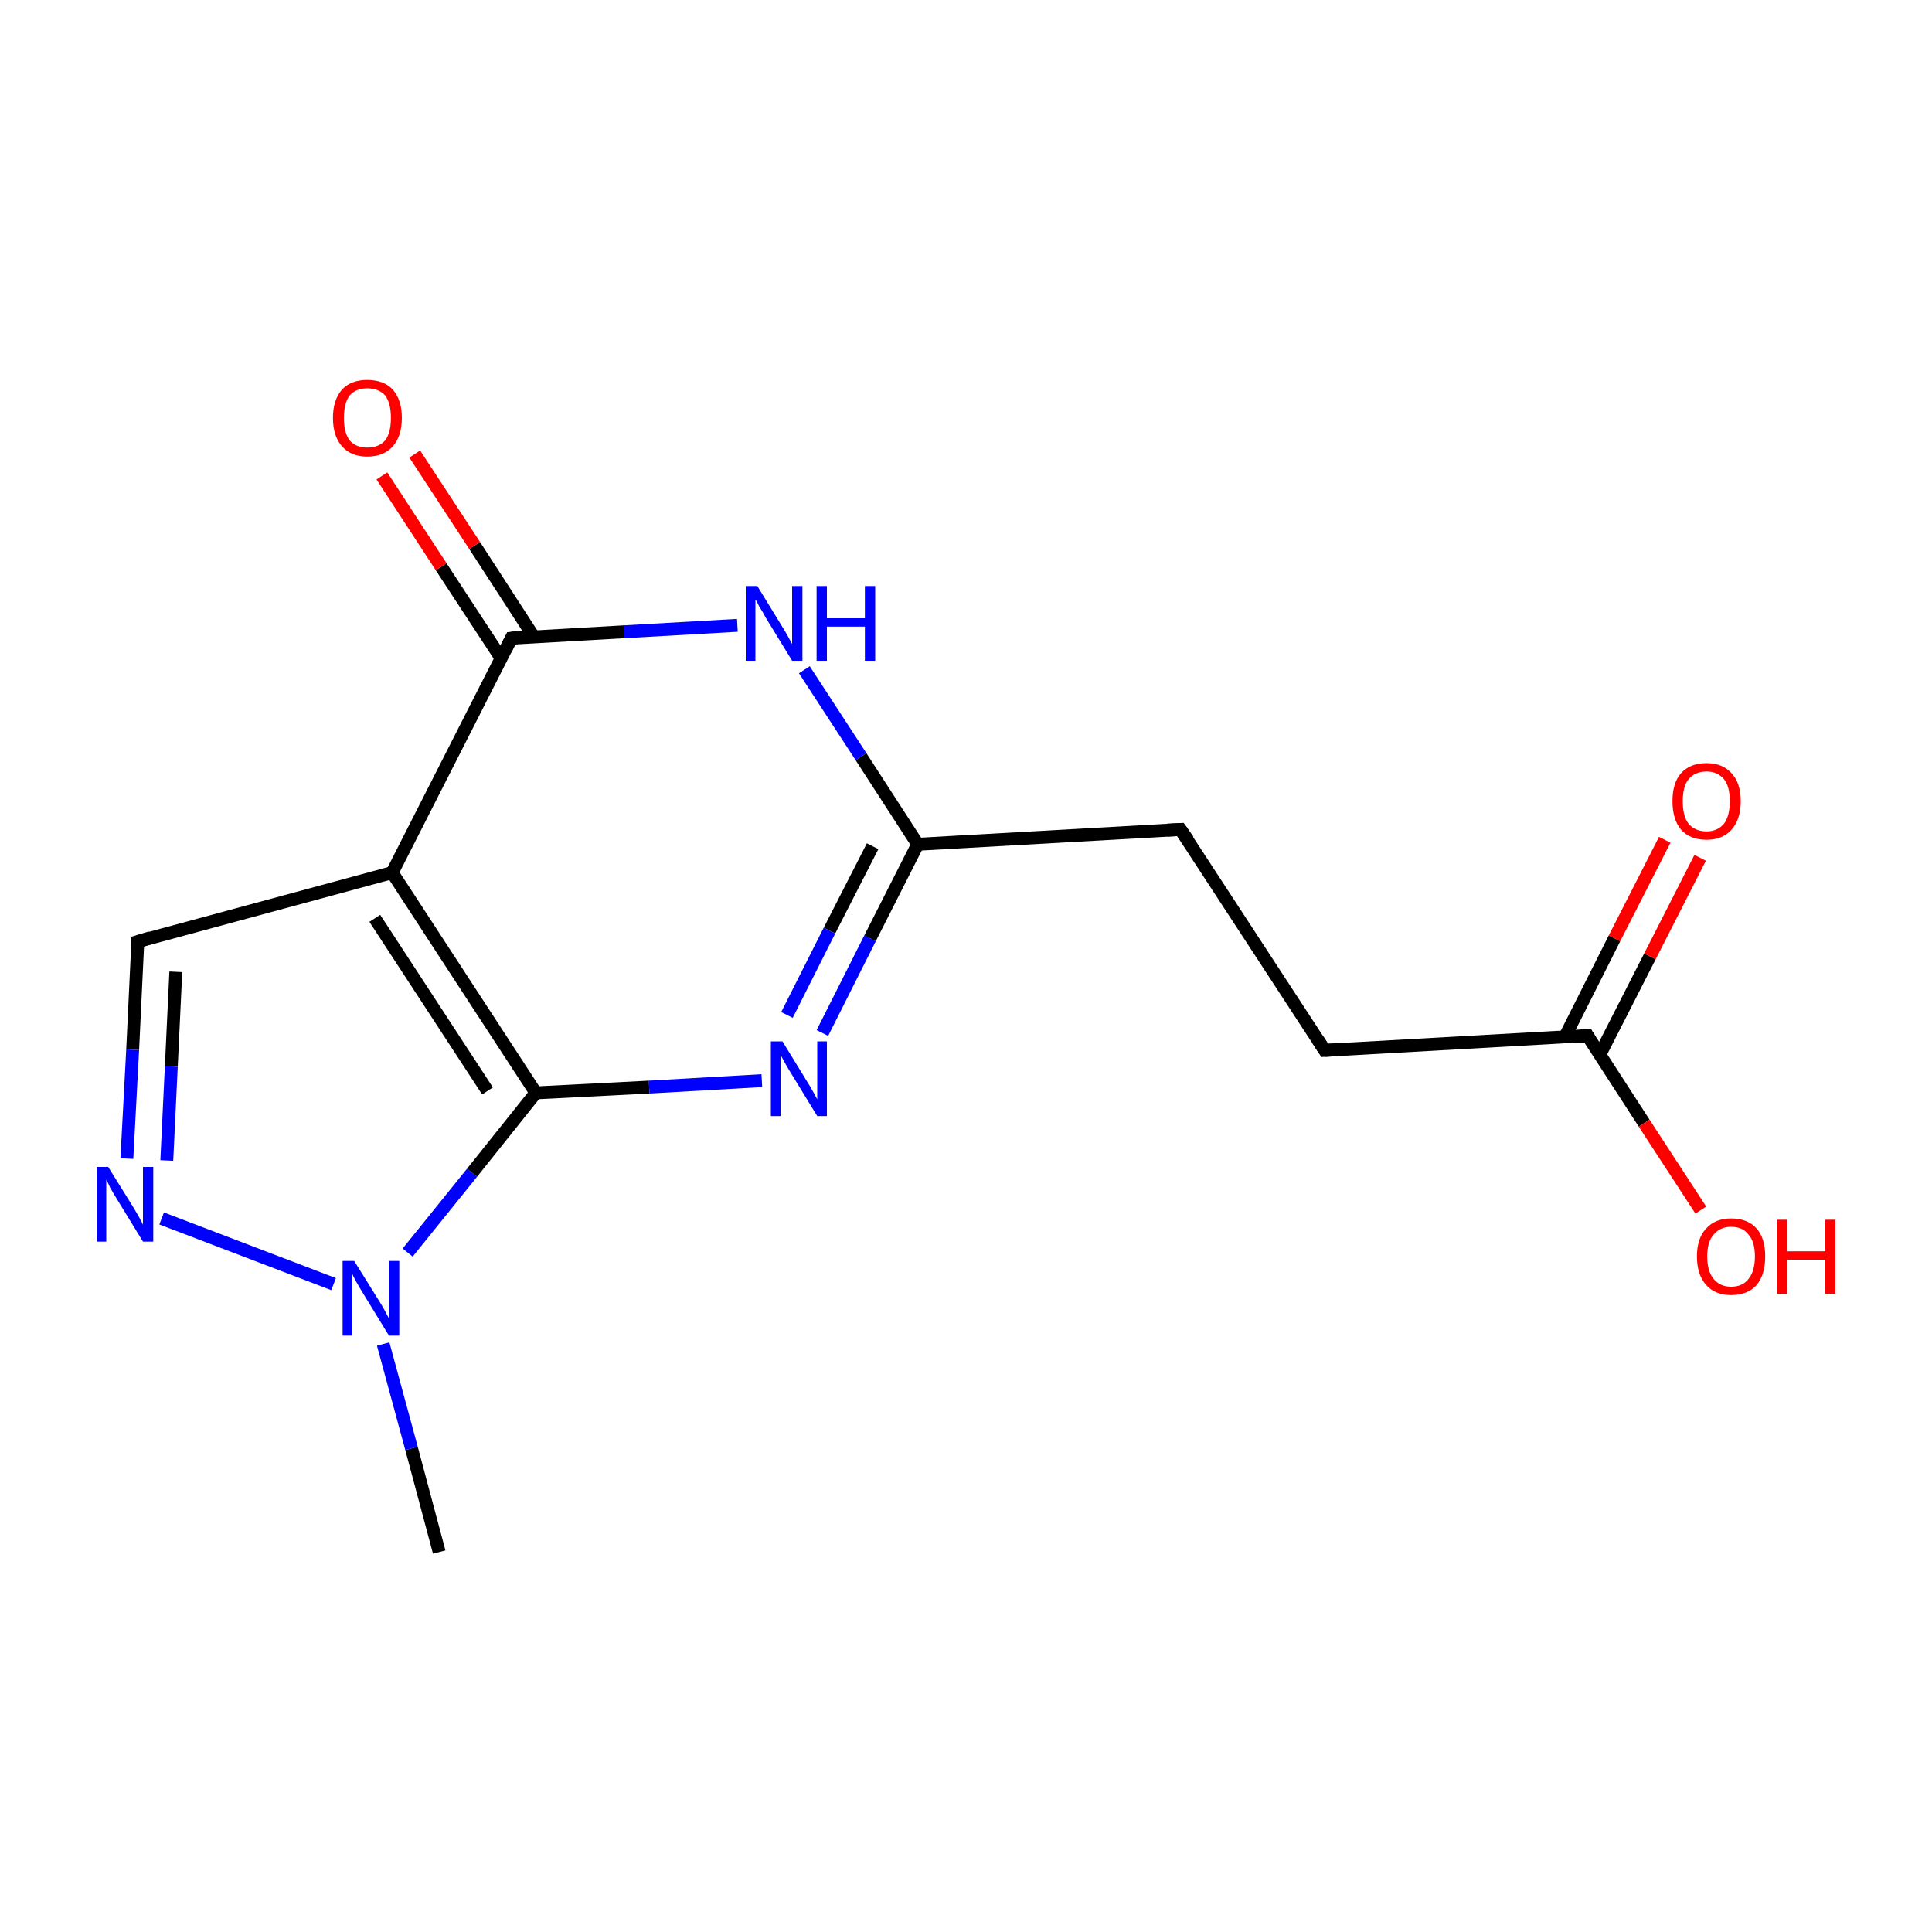 <?xml version='1.0' encoding='iso-8859-1'?>
<svg version='1.1' baseProfile='full'
              xmlns='http://www.w3.org/2000/svg'
                      xmlns:rdkit='http://www.rdkit.org/xml'
                      xmlns:xlink='http://www.w3.org/1999/xlink'
                  xml:space='preserve'
width='300px' height='300px' viewBox='0 0 300 300'>
<!-- END OF HEADER -->
<rect style='opacity:1.0;fill:none;stroke:none' width='300.0' height='300.0' x='0.0' y='0.0'> </rect>
<path class='bond-0 atom-0 atom-1' d='M 68.2,241.0 L 63.9,224.9' style='fill:none;fill-rule:evenodd;stroke:#000000;stroke-width:2.0px;stroke-linecap:butt;stroke-linejoin:miter;stroke-opacity:1' />
<path class='bond-0 atom-0 atom-1' d='M 63.9,224.9 L 59.5,208.7' style='fill:none;fill-rule:evenodd;stroke:#0000FF;stroke-width:2.0px;stroke-linecap:butt;stroke-linejoin:miter;stroke-opacity:1' />
<path class='bond-1 atom-1 atom-2' d='M 63.3,194.5 L 73.3,182.1' style='fill:none;fill-rule:evenodd;stroke:#0000FF;stroke-width:2.0px;stroke-linecap:butt;stroke-linejoin:miter;stroke-opacity:1' />
<path class='bond-1 atom-1 atom-2' d='M 73.3,182.1 L 83.2,169.7' style='fill:none;fill-rule:evenodd;stroke:#000000;stroke-width:2.0px;stroke-linecap:butt;stroke-linejoin:miter;stroke-opacity:1' />
<path class='bond-2 atom-2 atom-3' d='M 83.2,169.7 L 60.9,135.5' style='fill:none;fill-rule:evenodd;stroke:#000000;stroke-width:2.0px;stroke-linecap:butt;stroke-linejoin:miter;stroke-opacity:1' />
<path class='bond-2 atom-2 atom-3' d='M 75.7,169.4 L 58.2,142.6' style='fill:none;fill-rule:evenodd;stroke:#000000;stroke-width:2.0px;stroke-linecap:butt;stroke-linejoin:miter;stroke-opacity:1' />
<path class='bond-3 atom-3 atom-4' d='M 60.9,135.5 L 21.4,146.2' style='fill:none;fill-rule:evenodd;stroke:#000000;stroke-width:2.0px;stroke-linecap:butt;stroke-linejoin:miter;stroke-opacity:1' />
<path class='bond-4 atom-4 atom-5' d='M 21.4,146.2 L 20.6,163.0' style='fill:none;fill-rule:evenodd;stroke:#000000;stroke-width:2.0px;stroke-linecap:butt;stroke-linejoin:miter;stroke-opacity:1' />
<path class='bond-4 atom-4 atom-5' d='M 20.6,163.0 L 19.7,179.9' style='fill:none;fill-rule:evenodd;stroke:#0000FF;stroke-width:2.0px;stroke-linecap:butt;stroke-linejoin:miter;stroke-opacity:1' />
<path class='bond-4 atom-4 atom-5' d='M 27.3,150.9 L 26.6,165.6' style='fill:none;fill-rule:evenodd;stroke:#000000;stroke-width:2.0px;stroke-linecap:butt;stroke-linejoin:miter;stroke-opacity:1' />
<path class='bond-4 atom-4 atom-5' d='M 26.6,165.6 L 25.9,180.2' style='fill:none;fill-rule:evenodd;stroke:#0000FF;stroke-width:2.0px;stroke-linecap:butt;stroke-linejoin:miter;stroke-opacity:1' />
<path class='bond-5 atom-3 atom-6' d='M 60.9,135.5 L 79.4,99.1' style='fill:none;fill-rule:evenodd;stroke:#000000;stroke-width:2.0px;stroke-linecap:butt;stroke-linejoin:miter;stroke-opacity:1' />
<path class='bond-6 atom-6 atom-7' d='M 82.9,98.9 L 73.7,84.7' style='fill:none;fill-rule:evenodd;stroke:#000000;stroke-width:2.0px;stroke-linecap:butt;stroke-linejoin:miter;stroke-opacity:1' />
<path class='bond-6 atom-6 atom-7' d='M 73.7,84.7 L 64.4,70.5' style='fill:none;fill-rule:evenodd;stroke:#FF0000;stroke-width:2.0px;stroke-linecap:butt;stroke-linejoin:miter;stroke-opacity:1' />
<path class='bond-6 atom-6 atom-7' d='M 77.8,102.2 L 68.5,88.0' style='fill:none;fill-rule:evenodd;stroke:#000000;stroke-width:2.0px;stroke-linecap:butt;stroke-linejoin:miter;stroke-opacity:1' />
<path class='bond-6 atom-6 atom-7' d='M 68.5,88.0 L 59.3,73.9' style='fill:none;fill-rule:evenodd;stroke:#FF0000;stroke-width:2.0px;stroke-linecap:butt;stroke-linejoin:miter;stroke-opacity:1' />
<path class='bond-7 atom-6 atom-8' d='M 79.4,99.1 L 96.9,98.1' style='fill:none;fill-rule:evenodd;stroke:#000000;stroke-width:2.0px;stroke-linecap:butt;stroke-linejoin:miter;stroke-opacity:1' />
<path class='bond-7 atom-6 atom-8' d='M 96.9,98.1 L 114.5,97.1' style='fill:none;fill-rule:evenodd;stroke:#0000FF;stroke-width:2.0px;stroke-linecap:butt;stroke-linejoin:miter;stroke-opacity:1' />
<path class='bond-8 atom-8 atom-9' d='M 124.9,104.0 L 133.7,117.5' style='fill:none;fill-rule:evenodd;stroke:#0000FF;stroke-width:2.0px;stroke-linecap:butt;stroke-linejoin:miter;stroke-opacity:1' />
<path class='bond-8 atom-8 atom-9' d='M 133.7,117.5 L 142.5,131.1' style='fill:none;fill-rule:evenodd;stroke:#000000;stroke-width:2.0px;stroke-linecap:butt;stroke-linejoin:miter;stroke-opacity:1' />
<path class='bond-9 atom-9 atom-10' d='M 142.5,131.1 L 135.1,145.7' style='fill:none;fill-rule:evenodd;stroke:#000000;stroke-width:2.0px;stroke-linecap:butt;stroke-linejoin:miter;stroke-opacity:1' />
<path class='bond-9 atom-9 atom-10' d='M 135.1,145.7 L 127.7,160.4' style='fill:none;fill-rule:evenodd;stroke:#0000FF;stroke-width:2.0px;stroke-linecap:butt;stroke-linejoin:miter;stroke-opacity:1' />
<path class='bond-9 atom-9 atom-10' d='M 135.5,131.4 L 128.8,144.5' style='fill:none;fill-rule:evenodd;stroke:#000000;stroke-width:2.0px;stroke-linecap:butt;stroke-linejoin:miter;stroke-opacity:1' />
<path class='bond-9 atom-9 atom-10' d='M 128.8,144.5 L 122.2,157.6' style='fill:none;fill-rule:evenodd;stroke:#0000FF;stroke-width:2.0px;stroke-linecap:butt;stroke-linejoin:miter;stroke-opacity:1' />
<path class='bond-10 atom-9 atom-11' d='M 142.5,131.1 L 183.3,128.8' style='fill:none;fill-rule:evenodd;stroke:#000000;stroke-width:2.0px;stroke-linecap:butt;stroke-linejoin:miter;stroke-opacity:1' />
<path class='bond-11 atom-11 atom-12' d='M 183.3,128.8 L 205.7,163.1' style='fill:none;fill-rule:evenodd;stroke:#000000;stroke-width:2.0px;stroke-linecap:butt;stroke-linejoin:miter;stroke-opacity:1' />
<path class='bond-12 atom-12 atom-13' d='M 205.7,163.1 L 246.5,160.8' style='fill:none;fill-rule:evenodd;stroke:#000000;stroke-width:2.0px;stroke-linecap:butt;stroke-linejoin:miter;stroke-opacity:1' />
<path class='bond-13 atom-13 atom-14' d='M 248.4,163.8 L 256.2,148.5' style='fill:none;fill-rule:evenodd;stroke:#000000;stroke-width:2.0px;stroke-linecap:butt;stroke-linejoin:miter;stroke-opacity:1' />
<path class='bond-13 atom-13 atom-14' d='M 256.2,148.5 L 264.0,133.2' style='fill:none;fill-rule:evenodd;stroke:#FF0000;stroke-width:2.0px;stroke-linecap:butt;stroke-linejoin:miter;stroke-opacity:1' />
<path class='bond-13 atom-13 atom-14' d='M 243.0,161.0 L 250.7,145.7' style='fill:none;fill-rule:evenodd;stroke:#000000;stroke-width:2.0px;stroke-linecap:butt;stroke-linejoin:miter;stroke-opacity:1' />
<path class='bond-13 atom-13 atom-14' d='M 250.7,145.7 L 258.5,130.4' style='fill:none;fill-rule:evenodd;stroke:#FF0000;stroke-width:2.0px;stroke-linecap:butt;stroke-linejoin:miter;stroke-opacity:1' />
<path class='bond-14 atom-13 atom-15' d='M 246.5,160.8 L 255.3,174.4' style='fill:none;fill-rule:evenodd;stroke:#000000;stroke-width:2.0px;stroke-linecap:butt;stroke-linejoin:miter;stroke-opacity:1' />
<path class='bond-14 atom-13 atom-15' d='M 255.3,174.4 L 264.1,187.9' style='fill:none;fill-rule:evenodd;stroke:#FF0000;stroke-width:2.0px;stroke-linecap:butt;stroke-linejoin:miter;stroke-opacity:1' />
<path class='bond-15 atom-5 atom-1' d='M 25.1,189.2 L 51.8,199.4' style='fill:none;fill-rule:evenodd;stroke:#0000FF;stroke-width:2.0px;stroke-linecap:butt;stroke-linejoin:miter;stroke-opacity:1' />
<path class='bond-16 atom-10 atom-2' d='M 118.3,167.8 L 100.8,168.8' style='fill:none;fill-rule:evenodd;stroke:#0000FF;stroke-width:2.0px;stroke-linecap:butt;stroke-linejoin:miter;stroke-opacity:1' />
<path class='bond-16 atom-10 atom-2' d='M 100.8,168.8 L 83.2,169.7' style='fill:none;fill-rule:evenodd;stroke:#000000;stroke-width:2.0px;stroke-linecap:butt;stroke-linejoin:miter;stroke-opacity:1' />
<path d='M 23.4,145.6 L 21.4,146.2 L 21.4,147.0' style='fill:none;stroke:#000000;stroke-width:2.0px;stroke-linecap:butt;stroke-linejoin:miter;stroke-miterlimit:10;stroke-opacity:1;' />
<path d='M 78.5,100.9 L 79.4,99.1 L 80.3,99.0' style='fill:none;stroke:#000000;stroke-width:2.0px;stroke-linecap:butt;stroke-linejoin:miter;stroke-miterlimit:10;stroke-opacity:1;' />
<path d='M 181.3,128.9 L 183.3,128.8 L 184.5,130.5' style='fill:none;stroke:#000000;stroke-width:2.0px;stroke-linecap:butt;stroke-linejoin:miter;stroke-miterlimit:10;stroke-opacity:1;' />
<path d='M 204.6,161.4 L 205.7,163.1 L 207.7,163.0' style='fill:none;stroke:#000000;stroke-width:2.0px;stroke-linecap:butt;stroke-linejoin:miter;stroke-miterlimit:10;stroke-opacity:1;' />
<path d='M 244.5,161.0 L 246.5,160.8 L 246.9,161.5' style='fill:none;stroke:#000000;stroke-width:2.0px;stroke-linecap:butt;stroke-linejoin:miter;stroke-miterlimit:10;stroke-opacity:1;' />
<path class='atom-1' d='M 55.0 195.8
L 58.8 201.9
Q 59.2 202.5, 59.8 203.6
Q 60.4 204.7, 60.4 204.8
L 60.4 195.8
L 62.0 195.8
L 62.0 207.4
L 60.4 207.4
L 56.3 200.7
Q 55.8 199.9, 55.3 199.0
Q 54.8 198.1, 54.7 197.8
L 54.7 207.4
L 53.2 207.4
L 53.2 195.8
L 55.0 195.8
' fill='#0000FF'/>
<path class='atom-5' d='M 16.8 181.2
L 20.6 187.3
Q 21.0 188.0, 21.6 189.0
Q 22.2 190.1, 22.2 190.2
L 22.2 181.2
L 23.8 181.2
L 23.8 192.8
L 22.2 192.8
L 18.1 186.1
Q 17.6 185.3, 17.1 184.4
Q 16.7 183.5, 16.5 183.2
L 16.5 192.8
L 15.0 192.8
L 15.0 181.2
L 16.8 181.2
' fill='#0000FF'/>
<path class='atom-7' d='M 51.7 64.9
Q 51.7 62.1, 53.1 60.5
Q 54.5 59.0, 57.0 59.0
Q 59.6 59.0, 61.0 60.5
Q 62.4 62.1, 62.4 64.9
Q 62.4 67.7, 61.0 69.3
Q 59.6 70.9, 57.0 70.9
Q 54.5 70.9, 53.1 69.3
Q 51.7 67.7, 51.7 64.9
M 57.0 69.5
Q 58.8 69.5, 59.8 68.4
Q 60.7 67.2, 60.7 64.9
Q 60.7 62.6, 59.8 61.4
Q 58.8 60.3, 57.0 60.3
Q 55.3 60.3, 54.3 61.4
Q 53.4 62.6, 53.4 64.9
Q 53.4 67.2, 54.3 68.4
Q 55.3 69.5, 57.0 69.5
' fill='#FF0000'/>
<path class='atom-8' d='M 117.6 91.0
L 121.4 97.2
Q 121.8 97.8, 122.4 98.9
Q 123.0 100.0, 123.0 100.0
L 123.0 91.0
L 124.6 91.0
L 124.6 102.6
L 123.0 102.6
L 118.9 95.9
Q 118.5 95.1, 117.9 94.2
Q 117.5 93.3, 117.3 93.1
L 117.3 102.6
L 115.8 102.6
L 115.8 91.0
L 117.6 91.0
' fill='#0000FF'/>
<path class='atom-8' d='M 126.8 91.0
L 128.4 91.0
L 128.4 96.0
L 134.3 96.0
L 134.3 91.0
L 135.9 91.0
L 135.9 102.6
L 134.3 102.6
L 134.3 97.3
L 128.4 97.3
L 128.4 102.6
L 126.8 102.6
L 126.8 91.0
' fill='#0000FF'/>
<path class='atom-10' d='M 121.5 161.7
L 125.3 167.9
Q 125.7 168.5, 126.3 169.6
Q 126.9 170.7, 126.9 170.7
L 126.9 161.7
L 128.4 161.7
L 128.4 173.3
L 126.9 173.3
L 122.8 166.6
Q 122.3 165.8, 121.8 164.9
Q 121.3 164.0, 121.2 163.7
L 121.2 173.3
L 119.7 173.3
L 119.7 161.7
L 121.5 161.7
' fill='#0000FF'/>
<path class='atom-14' d='M 259.7 124.4
Q 259.7 121.6, 261.0 120.1
Q 262.4 118.5, 265.0 118.5
Q 267.5 118.5, 268.9 120.1
Q 270.3 121.6, 270.3 124.4
Q 270.3 127.2, 268.9 128.8
Q 267.5 130.4, 265.0 130.4
Q 262.4 130.4, 261.0 128.8
Q 259.7 127.2, 259.7 124.4
M 265.0 129.1
Q 266.7 129.1, 267.7 127.9
Q 268.6 126.7, 268.6 124.4
Q 268.6 122.1, 267.7 121.0
Q 266.7 119.8, 265.0 119.8
Q 263.2 119.8, 262.2 121.0
Q 261.3 122.1, 261.3 124.4
Q 261.3 126.8, 262.2 127.9
Q 263.2 129.1, 265.0 129.1
' fill='#FF0000'/>
<path class='atom-15' d='M 263.5 195.1
Q 263.5 192.3, 264.9 190.8
Q 266.3 189.2, 268.8 189.2
Q 271.4 189.2, 272.8 190.8
Q 274.1 192.3, 274.1 195.1
Q 274.1 197.9, 272.8 199.5
Q 271.4 201.1, 268.8 201.1
Q 266.3 201.1, 264.9 199.5
Q 263.5 197.9, 263.5 195.1
M 268.8 199.8
Q 270.6 199.8, 271.5 198.6
Q 272.5 197.4, 272.5 195.1
Q 272.5 192.8, 271.5 191.7
Q 270.6 190.5, 268.8 190.5
Q 267.1 190.5, 266.1 191.7
Q 265.1 192.8, 265.1 195.1
Q 265.1 197.4, 266.1 198.6
Q 267.1 199.8, 268.8 199.8
' fill='#FF0000'/>
<path class='atom-15' d='M 275.9 189.4
L 277.5 189.4
L 277.5 194.3
L 283.4 194.3
L 283.4 189.4
L 285.0 189.4
L 285.0 200.9
L 283.4 200.9
L 283.4 195.6
L 277.5 195.6
L 277.5 200.9
L 275.9 200.9
L 275.9 189.4
' fill='#FF0000'/>
</svg>
